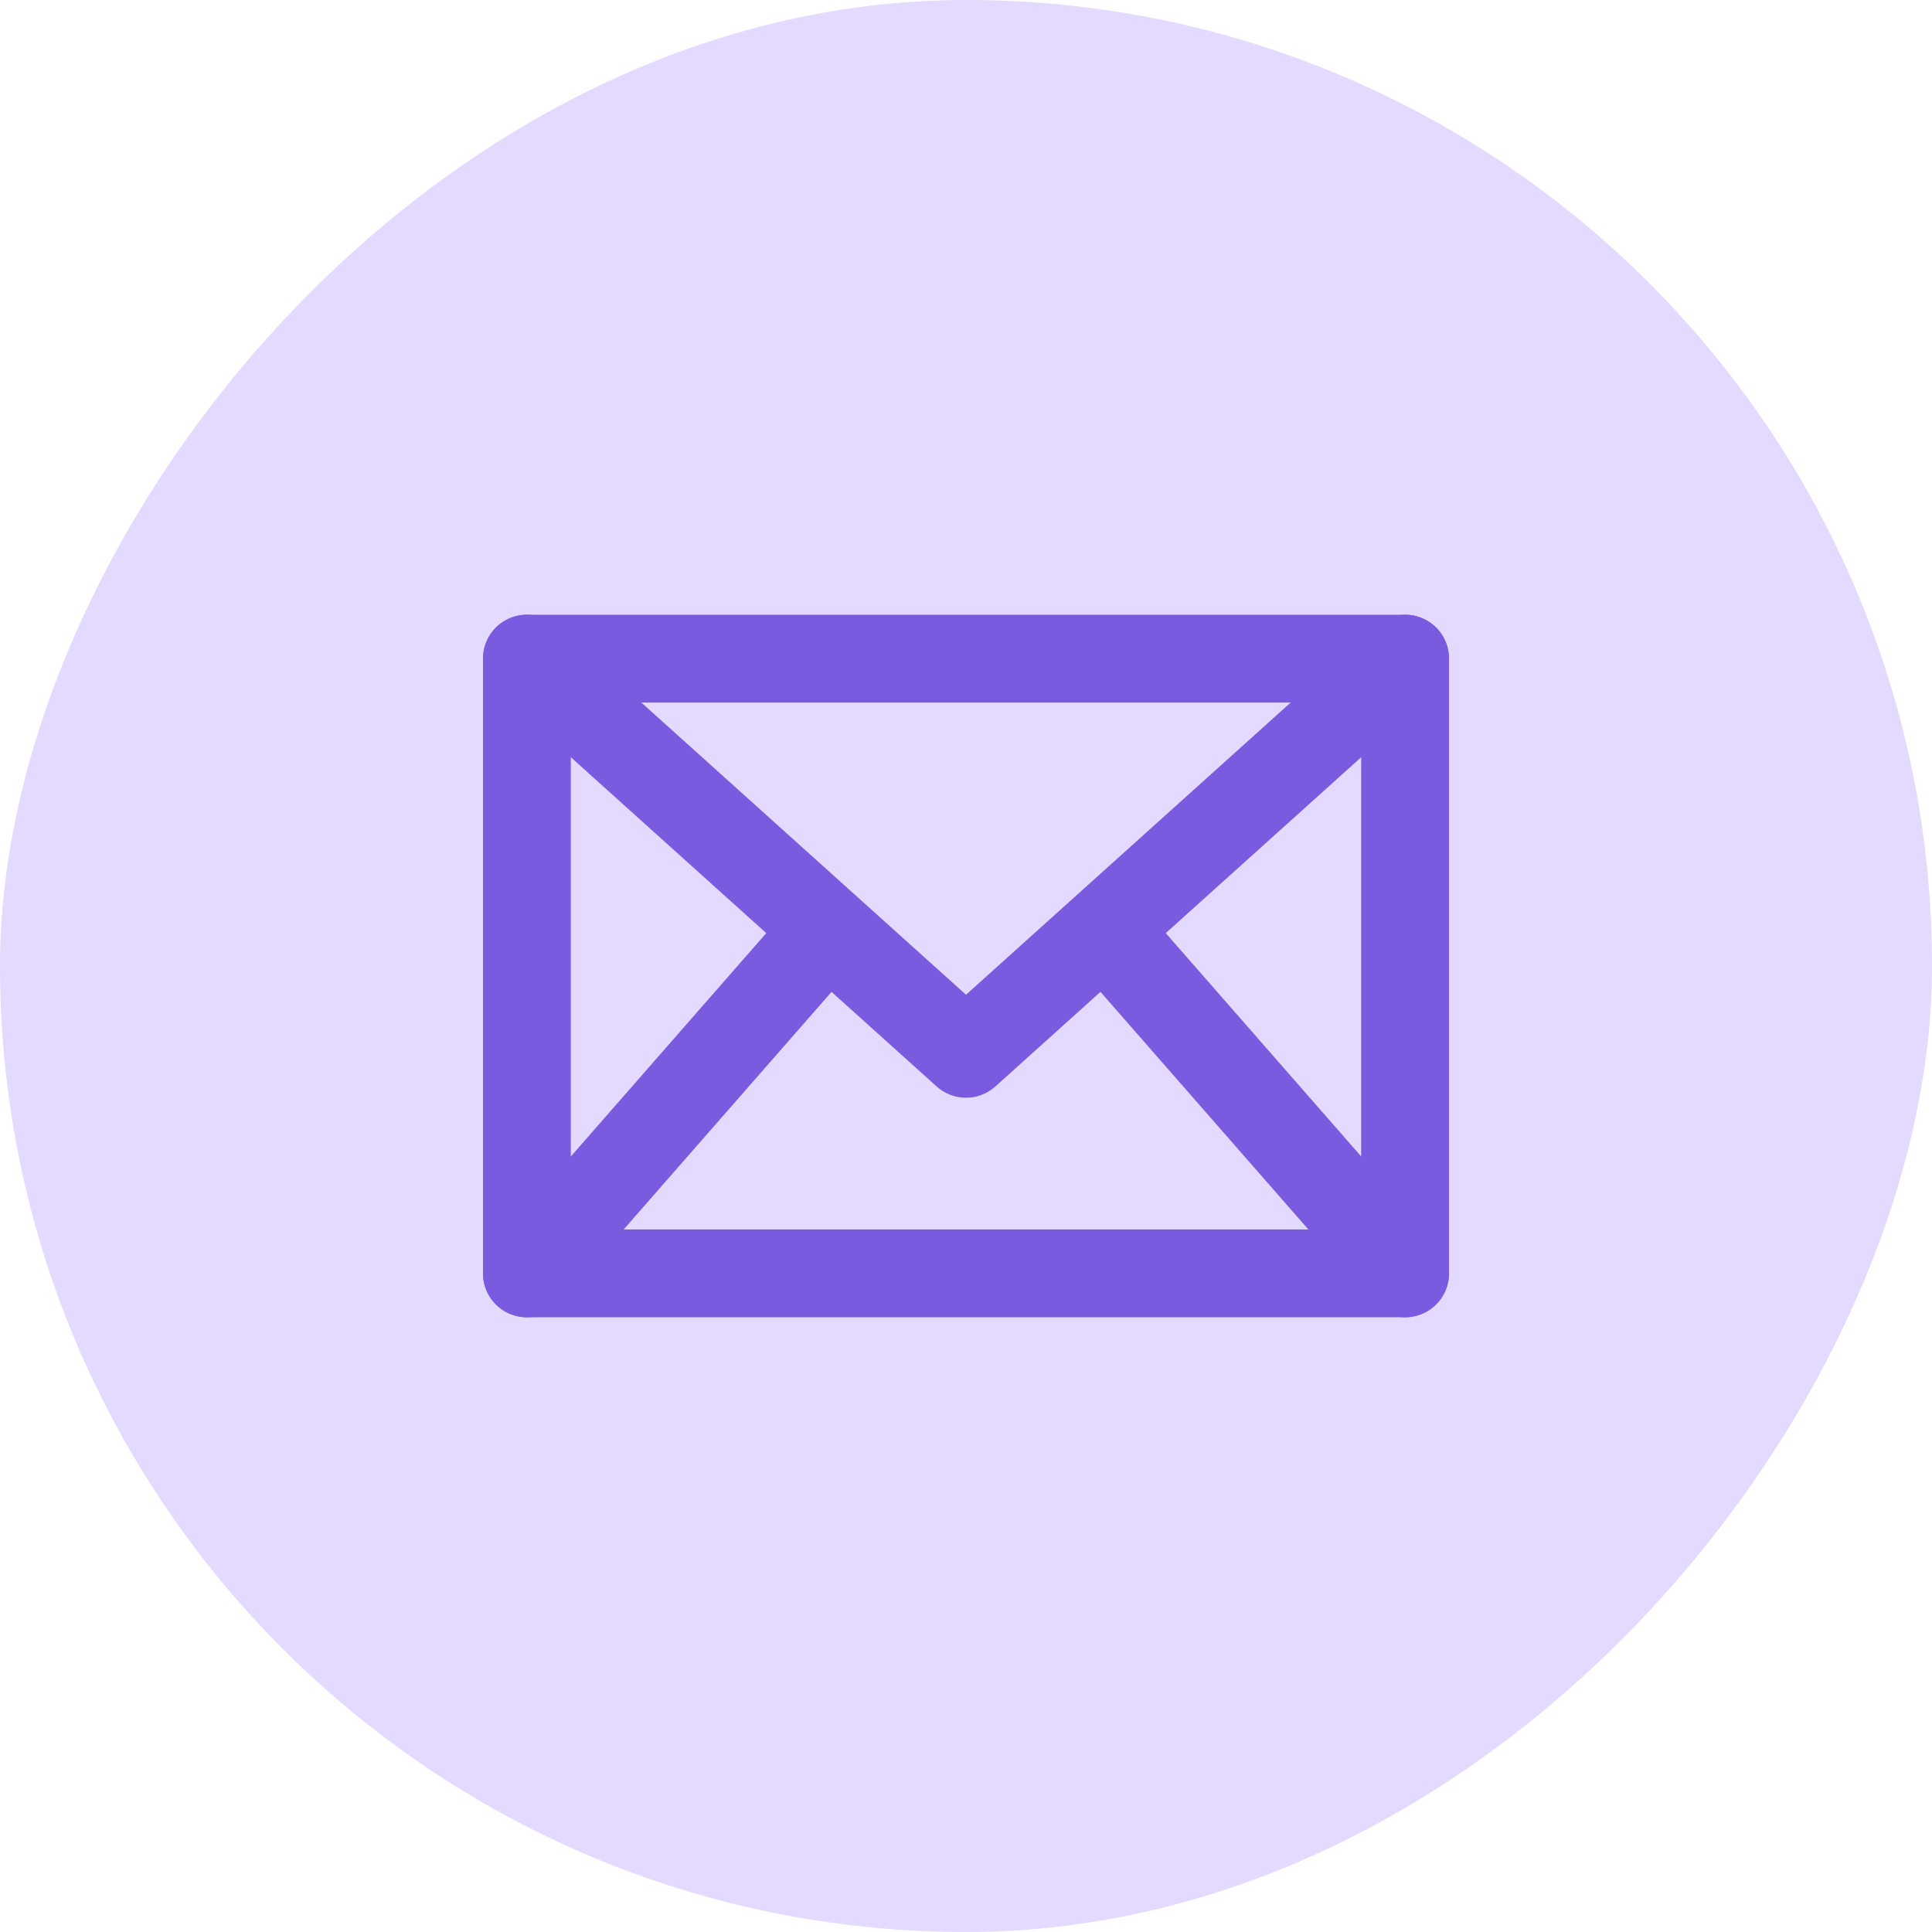 <svg width="44" height="44" viewBox="0 0 44 44" fill="none" xmlns="http://www.w3.org/2000/svg">
<rect width="44" height="44" rx="22" transform="matrix(1 0 0 -1 0 44)" fill="#E4D9FE"/>
<path d="M12 15L32 15L32 29L12 29L12 15Z" stroke="#7A5BDF" stroke-width="2" stroke-linecap="round" stroke-linejoin="round"/>
<path d="M32 15L22 24L12 15" stroke="#7A5BDF" stroke-width="2" stroke-linecap="round" stroke-linejoin="round"/>
<path d="M32 28.999L25.175 21.199" stroke="#7A5BDF" stroke-width="2" stroke-linecap="round" stroke-linejoin="round"/>
<path d="M12 29L18.844 21.178" stroke="#7A5BDF" stroke-width="2" stroke-linecap="round" stroke-linejoin="round"/>
</svg>
